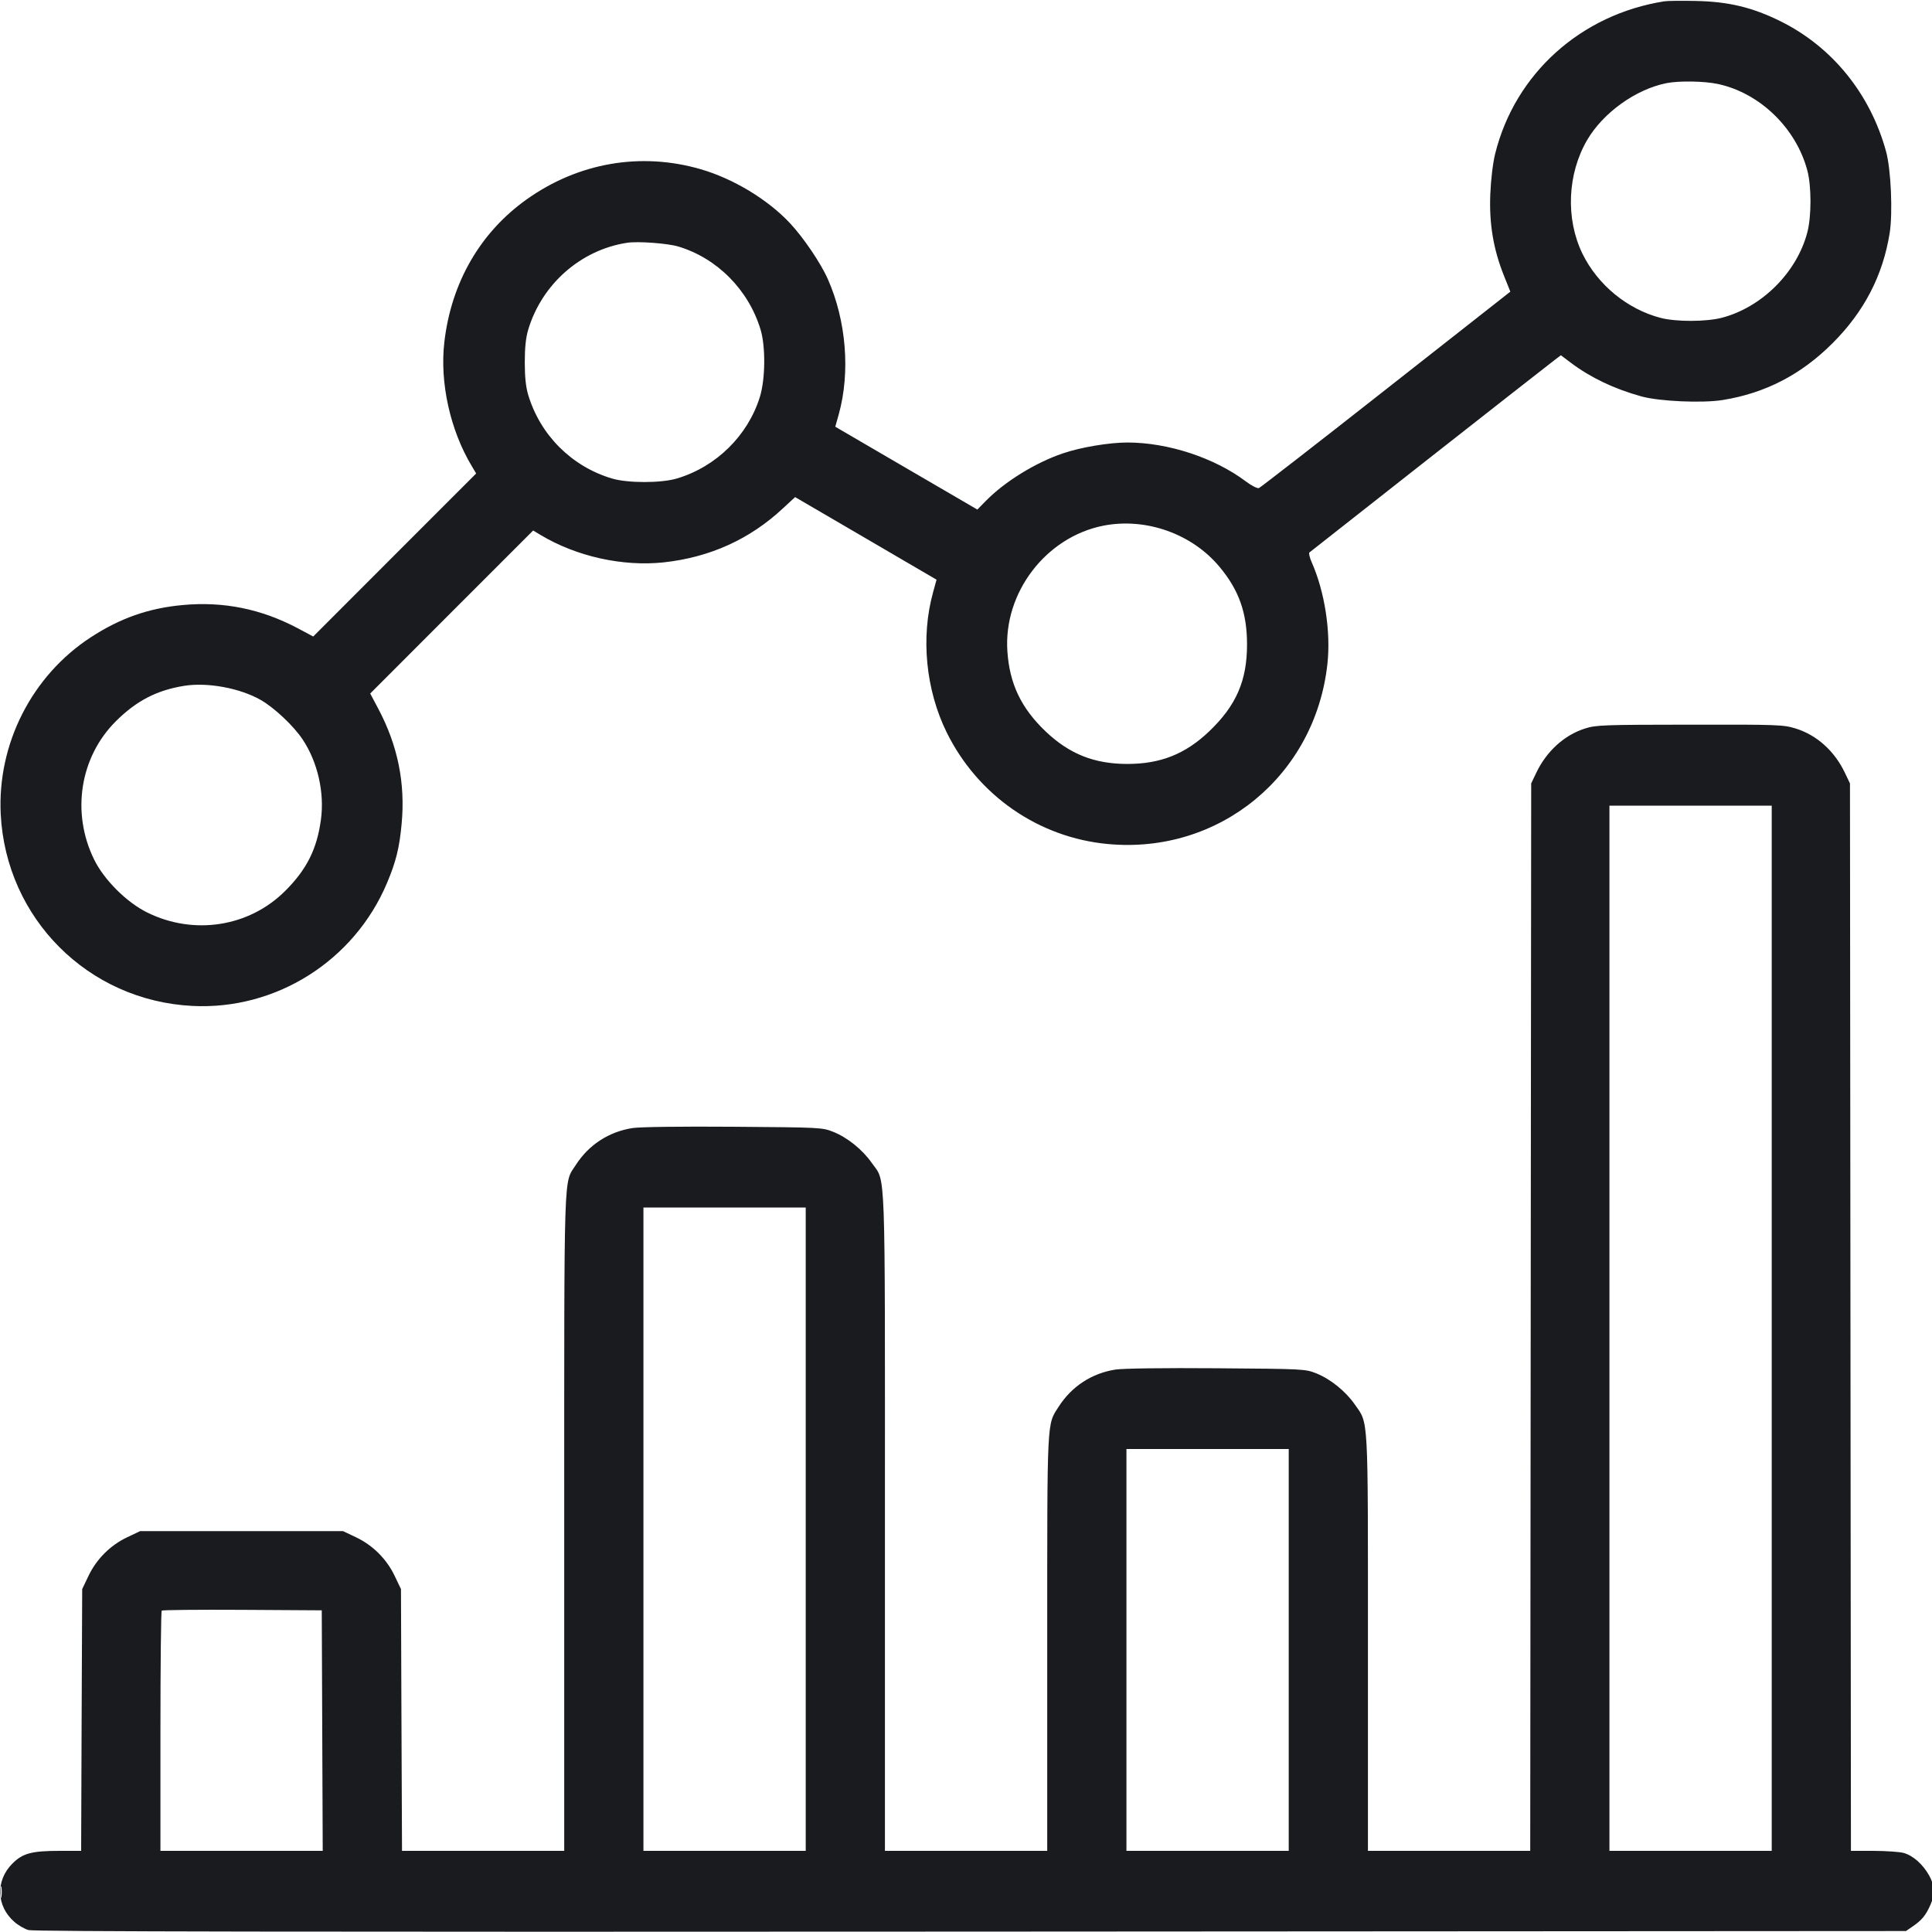 <svg width="24" height="24" viewBox="0 0 24 24" fill="none" xmlns="http://www.w3.org/2000/svg">
<g clip-path="url(#clip0_10112_10555)">
<path fill-rule="evenodd" clip-rule="evenodd" d="M20.677 0.016C19.64 0.178 18.821 0.914 18.574 1.908C18.545 2.025 18.521 2.223 18.513 2.412C18.498 2.779 18.551 3.096 18.683 3.426L18.762 3.623L17.218 4.836C16.369 5.504 15.658 6.055 15.639 6.063C15.619 6.07 15.548 6.034 15.476 5.98C15.085 5.686 14.509 5.497 14.005 5.497C13.779 5.497 13.425 5.556 13.203 5.632C12.863 5.747 12.478 5.985 12.245 6.224L12.141 6.33L11.259 5.816L10.376 5.301L10.42 5.145C10.564 4.623 10.513 3.985 10.284 3.468C10.197 3.27 9.982 2.953 9.815 2.774C9.538 2.478 9.111 2.22 8.704 2.102C7.96 1.886 7.184 2.021 6.545 2.475C5.965 2.887 5.606 3.51 5.52 4.248C5.461 4.752 5.592 5.343 5.861 5.791L5.915 5.882L4.903 6.894L3.891 7.907L3.704 7.807C3.246 7.564 2.777 7.469 2.269 7.516C1.845 7.555 1.493 7.679 1.129 7.916C0.396 8.393 -0.035 9.241 0.009 10.116C0.076 11.411 1.095 12.43 2.389 12.496C3.43 12.549 4.401 11.935 4.808 10.968C4.919 10.704 4.962 10.531 4.989 10.236C5.037 9.729 4.941 9.259 4.698 8.802L4.599 8.615L5.611 7.602L6.623 6.59L6.714 6.645C7.161 6.913 7.734 7.04 8.244 6.986C8.818 6.924 9.317 6.698 9.729 6.312L9.877 6.175L10.756 6.688L11.634 7.201L11.591 7.358C11.436 7.917 11.5 8.571 11.761 9.1C12.148 9.883 12.904 10.406 13.765 10.485C15.149 10.613 16.34 9.633 16.49 8.244C16.533 7.847 16.456 7.35 16.295 6.986C16.269 6.928 16.256 6.872 16.266 6.863C16.29 6.842 19.181 4.571 19.302 4.48L19.39 4.413L19.517 4.509C19.762 4.692 20.05 4.83 20.389 4.924C20.611 4.986 21.148 5.01 21.401 4.969C21.929 4.884 22.376 4.653 22.766 4.262C23.157 3.871 23.389 3.424 23.474 2.897C23.514 2.647 23.491 2.108 23.43 1.884C23.235 1.168 22.762 0.583 22.118 0.264C21.77 0.092 21.477 0.021 21.073 0.012C20.895 0.008 20.716 0.01 20.677 0.016ZM20.701 1.033C20.32 1.109 19.915 1.4 19.717 1.738C19.47 2.16 19.447 2.717 19.657 3.15C19.847 3.539 20.215 3.841 20.629 3.949C20.821 3.999 21.192 3.998 21.387 3.948C21.886 3.819 22.324 3.382 22.452 2.883C22.503 2.688 22.503 2.316 22.453 2.124C22.315 1.594 21.862 1.154 21.339 1.043C21.169 1.007 20.856 1.002 20.701 1.033ZM7.789 3.016C7.215 3.104 6.732 3.529 6.562 4.094C6.532 4.194 6.519 4.316 6.519 4.5C6.519 4.685 6.532 4.807 6.562 4.907C6.712 5.405 7.1 5.793 7.598 5.943C7.794 6.003 8.216 6.003 8.412 5.943C8.898 5.797 9.29 5.411 9.439 4.932C9.508 4.712 9.512 4.306 9.448 4.094C9.299 3.601 8.909 3.207 8.425 3.062C8.291 3.022 7.921 2.995 7.789 3.016ZM13.707 6.53C12.993 6.671 12.465 7.361 12.514 8.09C12.541 8.494 12.684 8.794 12.988 9.085C13.283 9.366 13.593 9.49 14.005 9.49C14.417 9.49 14.727 9.366 15.021 9.085C15.357 8.764 15.492 8.454 15.491 8.004C15.491 7.613 15.39 7.329 15.149 7.041C14.807 6.63 14.234 6.427 13.707 6.53ZM2.292 8.519C1.95 8.573 1.694 8.705 1.438 8.961C0.992 9.406 0.884 10.096 1.169 10.677C1.293 10.93 1.573 11.209 1.828 11.335C2.408 11.622 3.094 11.515 3.542 11.068C3.811 10.8 3.938 10.546 3.987 10.179C4.032 9.844 3.946 9.467 3.761 9.188C3.648 9.017 3.406 8.79 3.237 8.694C2.98 8.548 2.58 8.474 2.292 8.519ZM19.689 9.05C19.433 9.131 19.211 9.333 19.084 9.6L19.021 9.732L19.015 16.362L19.009 22.992H18.001H16.993V20.41C16.993 17.539 17.001 17.692 16.83 17.447C16.715 17.282 16.529 17.132 16.353 17.061C16.214 17.006 16.201 17.005 15.113 16.997C14.454 16.992 13.951 16.999 13.858 17.013C13.563 17.059 13.315 17.221 13.154 17.47C13.003 17.707 13.009 17.569 13.009 20.406L13.009 22.992H12.001H10.993V18.91C10.993 14.374 11.005 14.696 10.83 14.447C10.715 14.282 10.529 14.132 10.353 14.061C10.214 14.006 10.201 14.005 9.113 13.997C8.454 13.992 7.951 13.999 7.858 14.013C7.563 14.059 7.314 14.221 7.154 14.47C7 14.711 7.009 14.419 7.009 18.906L7.009 22.992H6.001H4.994L4.987 21.366L4.981 19.74L4.904 19.579C4.805 19.369 4.632 19.196 4.423 19.097L4.261 19.02H3.001H1.741L1.579 19.097C1.37 19.196 1.197 19.369 1.098 19.579L1.021 19.74L1.014 21.366L1.008 22.992H0.743C0.393 22.992 0.282 23.022 0.154 23.15C-0.057 23.361 -0.047 23.677 0.177 23.873C0.225 23.916 0.305 23.962 0.354 23.976C0.419 23.995 3.748 24 12.061 23.995L23.677 23.988L23.761 23.93C23.872 23.854 23.922 23.794 23.978 23.668C24.041 23.529 24.037 23.428 23.964 23.297C23.886 23.158 23.764 23.05 23.648 23.018C23.598 23.004 23.43 22.993 23.275 22.992L22.993 22.992L22.987 16.362L22.981 9.732L22.918 9.6C22.789 9.329 22.568 9.13 22.304 9.049C22.156 9.003 22.085 9 20.992 9.002C19.915 9.003 19.827 9.006 19.689 9.05ZM19.993 16.5V22.992H21.001H22.009V16.5V10.008H21.001H19.993V16.5ZM7.993 18.996V22.992H9.001H10.009V18.996V15H9.001H7.993V18.996ZM13.993 20.496V22.992H15.001H16.009V20.496V18H15.001H13.993V20.496ZM2.009 20.008C2 20.017 1.993 20.692 1.993 21.508V22.992H3.001H4.009L4.003 21.498L3.997 20.004L3.011 19.998C2.469 19.995 2.018 19.999 2.009 20.008ZM0.008 23.508C0.008 23.574 0.013 23.599 0.018 23.562C0.024 23.526 0.023 23.472 0.018 23.442C0.012 23.413 0.008 23.442 0.008 23.508Z" fill="#1A1B1E"/>
</g>
<defs>
<clipPath id="clip0_10112_10555">
<rect width="24" height="24" fill="white"/>
</clipPath>
</defs>
</svg>
